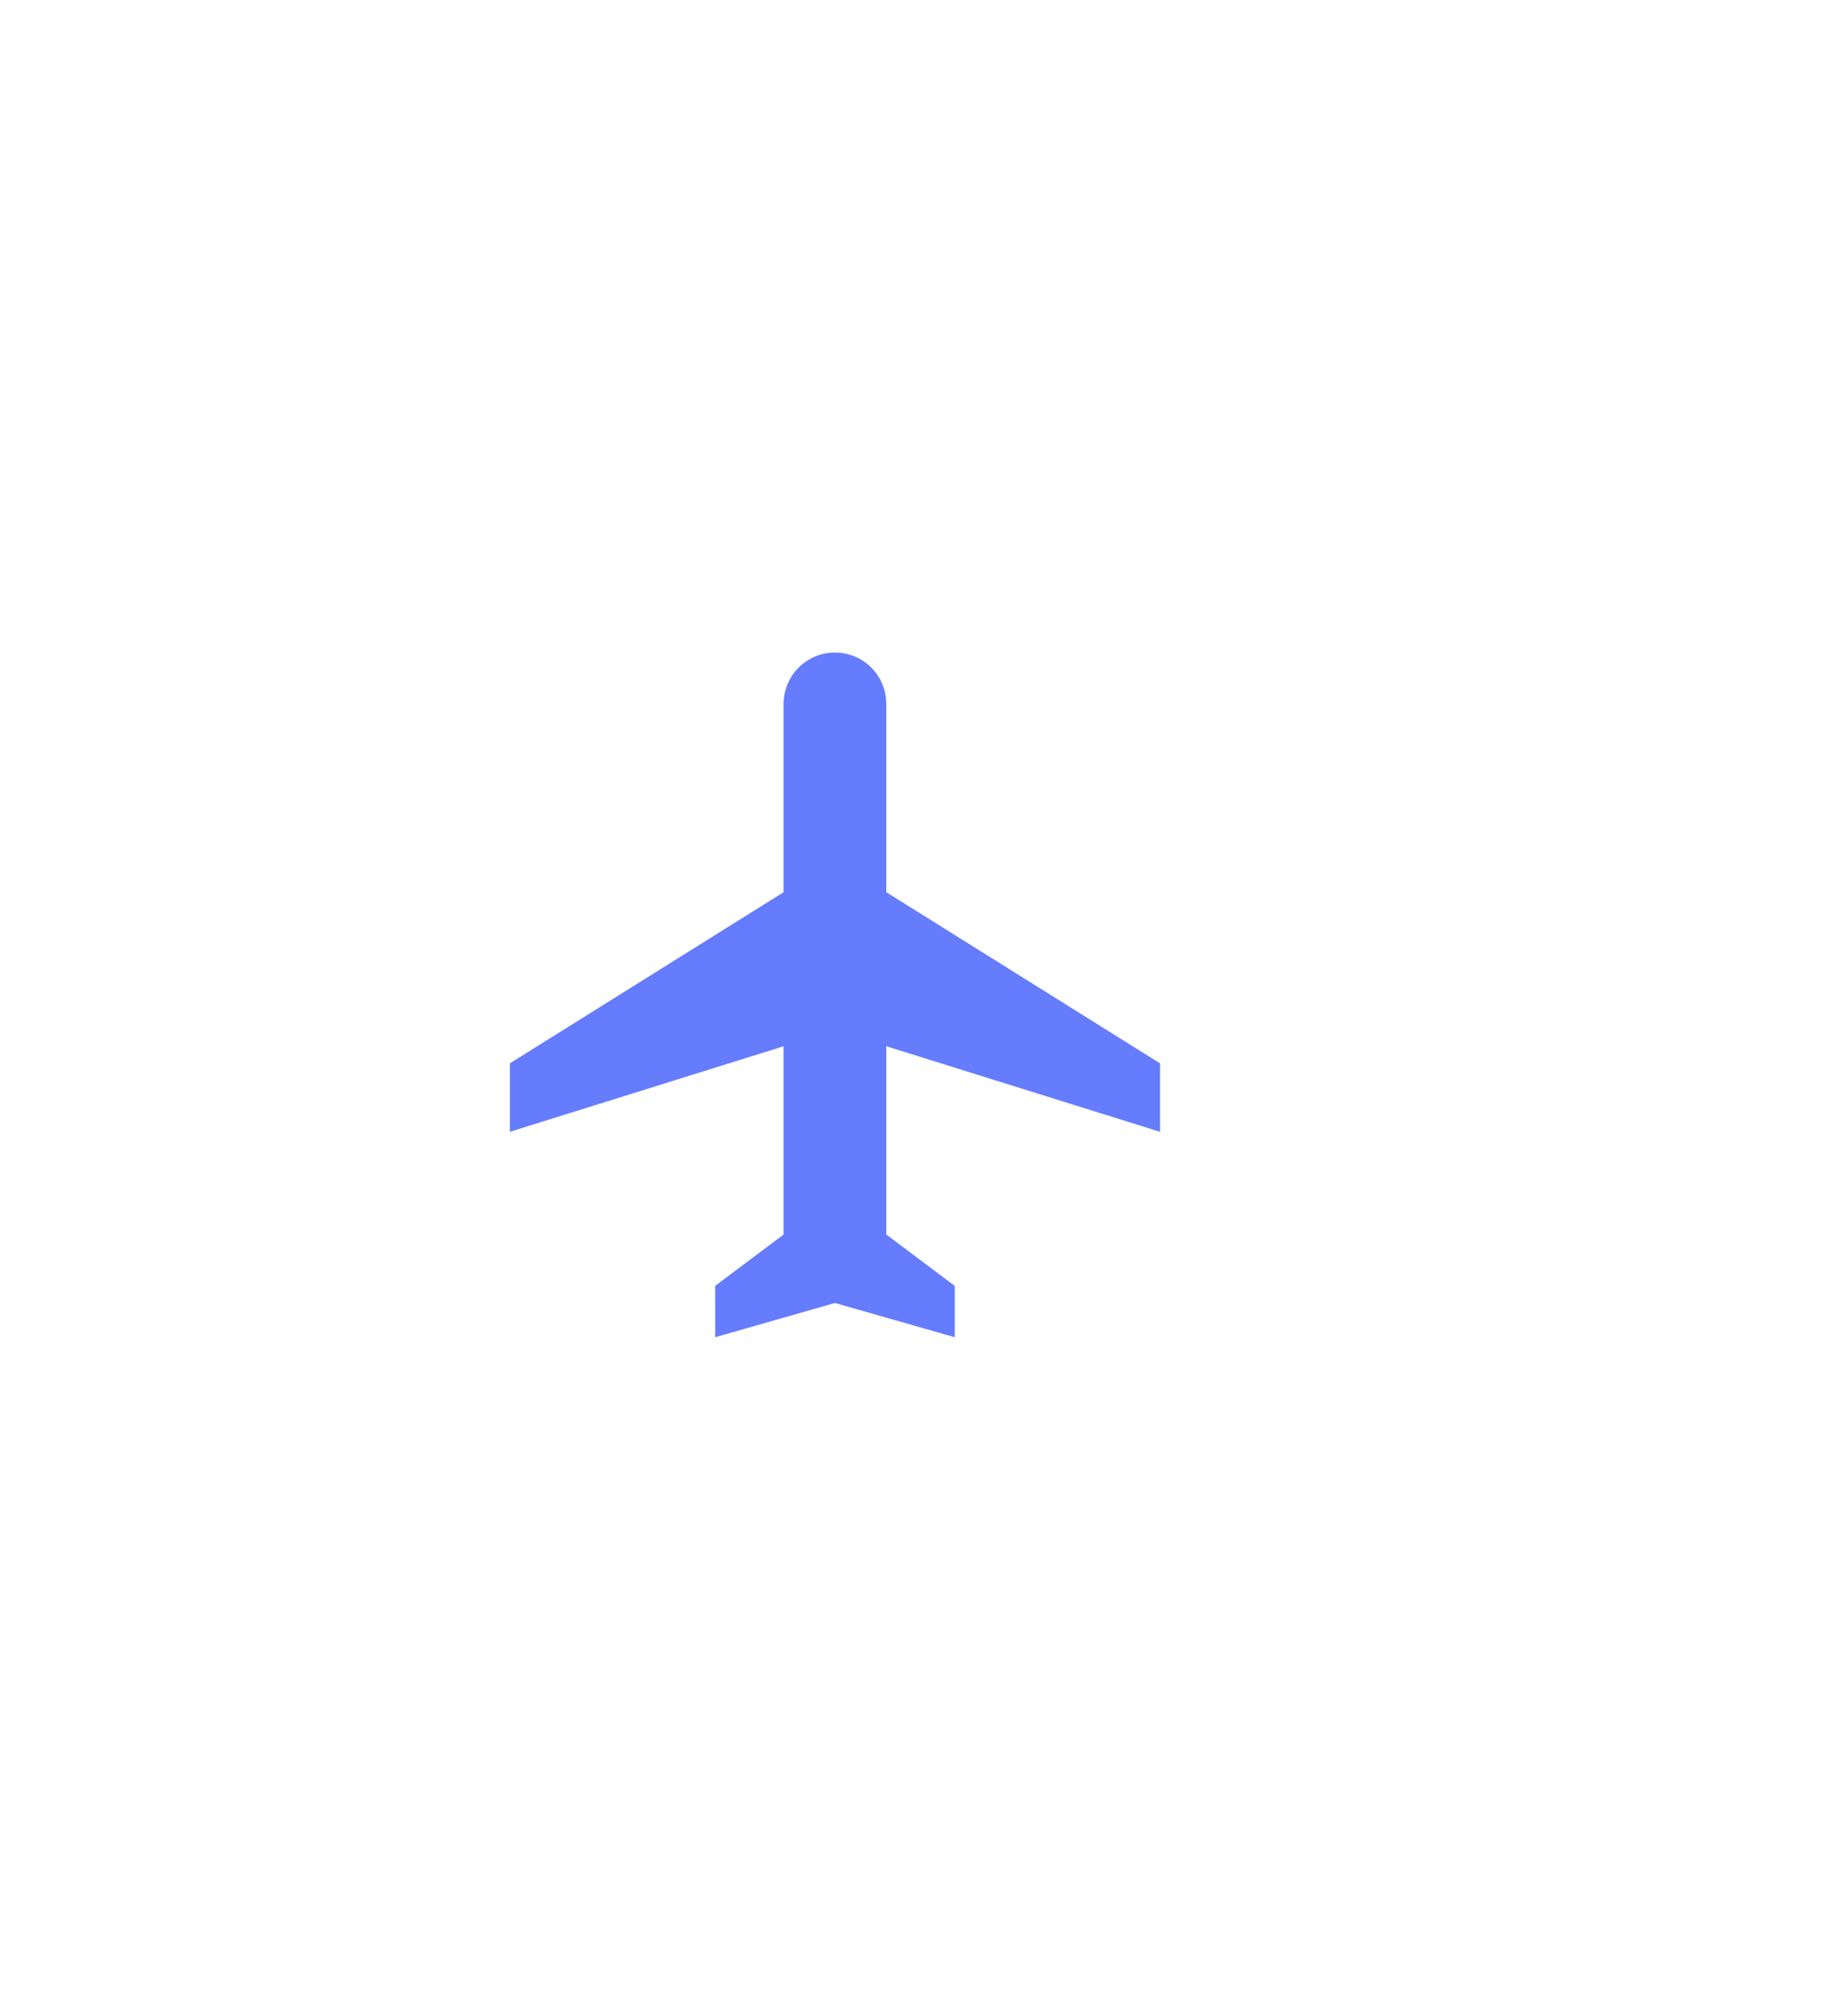 <svg width="90" height="97" viewBox="0 0 90 97" fill="none" xmlns="http://www.w3.org/2000/svg">
<g filter="url(#filter0_d_14194_5256)">
<circle cx="41.5" cy="48.438" r="36" fill="white"/>
</g>
<path d="M56.497 55.105V51.772L43.163 43.438V34.272C43.163 32.888 42.047 31.771 40.663 31.771C39.28 31.771 38.163 32.888 38.163 34.272V43.438L24.83 51.772V55.105L38.163 50.938V60.105L34.83 62.605V65.105L40.663 63.438L46.497 65.105V62.605L43.163 60.105V50.938L56.497 55.105Z" fill="#657CFF"/>
<defs>
<filter id="filter0_d_14194_5256" x="-6.5" y="0.438" width="96" height="96" filterUnits="userSpaceOnUse" color-interpolation-filters="sRGB">
<feFlood flood-opacity="0" result="BackgroundImageFix"/>
<feColorMatrix in="SourceAlpha" type="matrix" values="0 0 0 0 0 0 0 0 0 0 0 0 0 0 0 0 0 0 127 0" result="hardAlpha"/>
<feOffset/>
<feGaussianBlur stdDeviation="6"/>
<feColorMatrix type="matrix" values="0 0 0 0 0 0 0 0 0 0 0 0 0 0 0 0 0 0 0.12 0"/>
<feBlend mode="normal" in2="BackgroundImageFix" result="effect1_dropShadow_14194_5256"/>
<feBlend mode="normal" in="SourceGraphic" in2="effect1_dropShadow_14194_5256" result="shape"/>
</filter>
</defs>
</svg>
